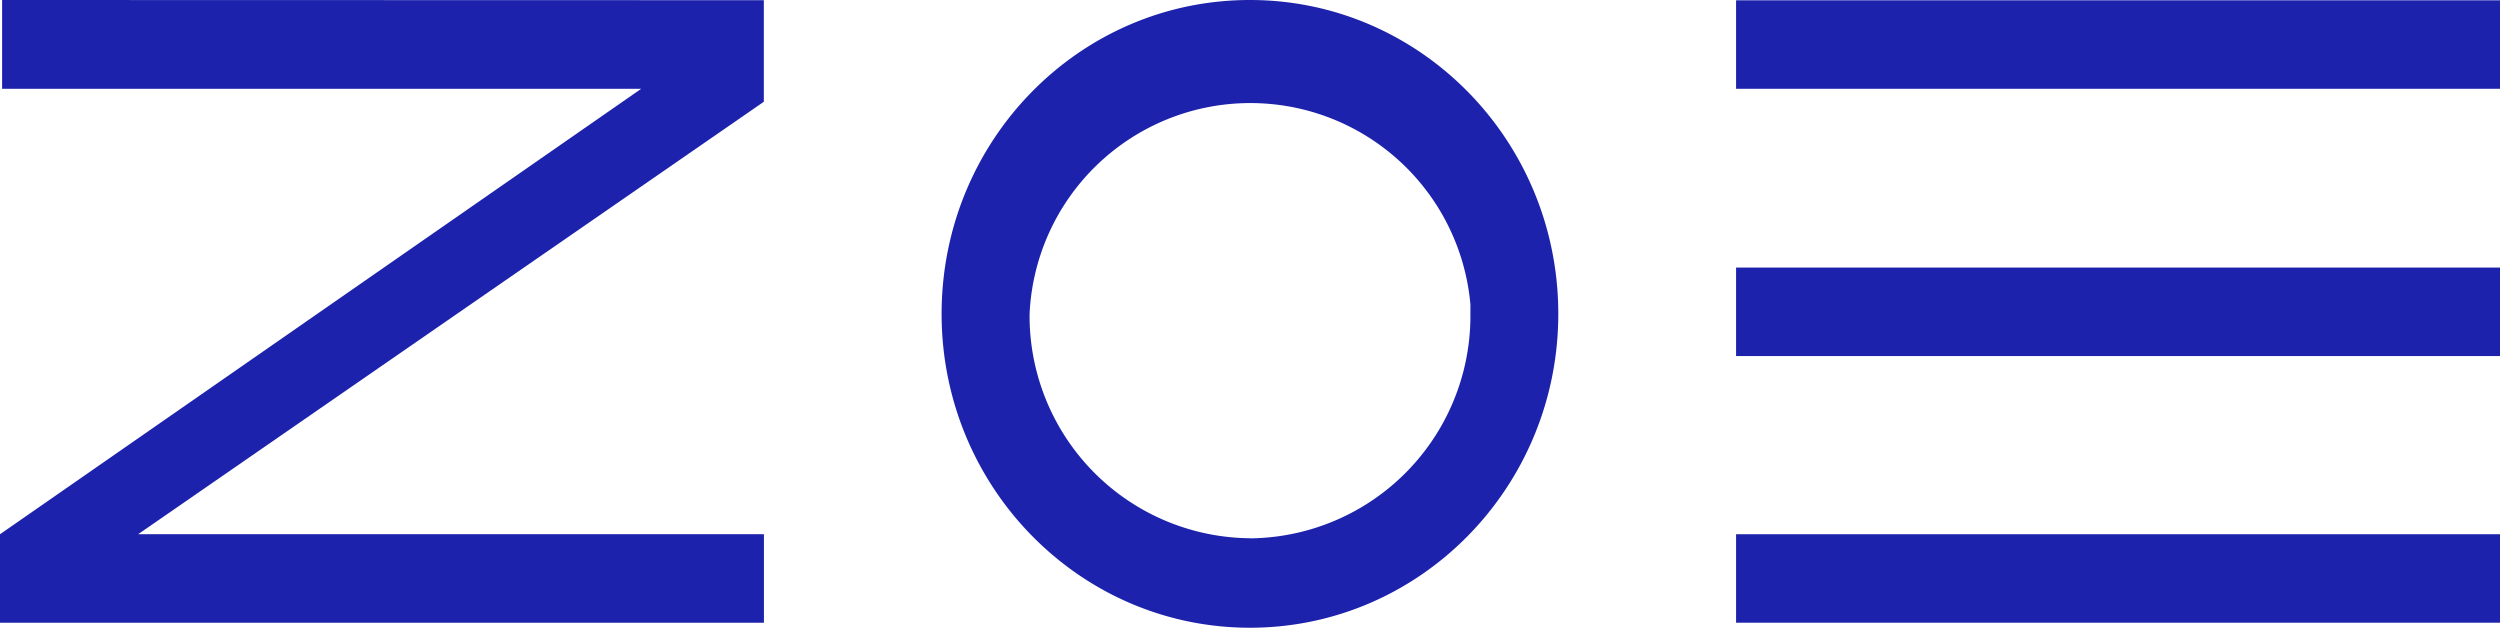 <svg xmlns="http://www.w3.org/2000/svg" viewBox="0 0 248.91 62.51"><defs><style>.cls-1{fill:#1d22ad;}</style></defs><g id="图层_2" data-name="图层 2"><g id="图层_1-2" data-name="图层 1"><rect class="cls-1" x="172.85" y="0.03" width="76.06" height="8.81"/><polygon class="cls-1" points="76.05 10.13 76.05 0.02 0.21 0 0.21 8.84 63.84 8.84 0 53.19 0 62 76.06 62 76.06 53.19 13.75 53.19 76.05 10.13"/><rect class="cls-1" x="172.85" y="26.64" width="76.06" height="8.81"/><rect class="cls-1" x="172.85" y="53.19" width="76.06" height="8.81"/><path class="cls-1" d="M124.45,0c-17,0-30.7,14-30.7,31.25s13.75,31.25,30.7,31.25,30.7-14,30.7-31.25S141.41,0,124.45,0Zm0,53.59a22.14,22.14,0,0,1-21.94-22.34h0a22,22,0,0,1,43.89-.94c0,.32,0,.63,0,.94A22.15,22.15,0,0,1,124.45,53.6Z"/></g></g></svg>